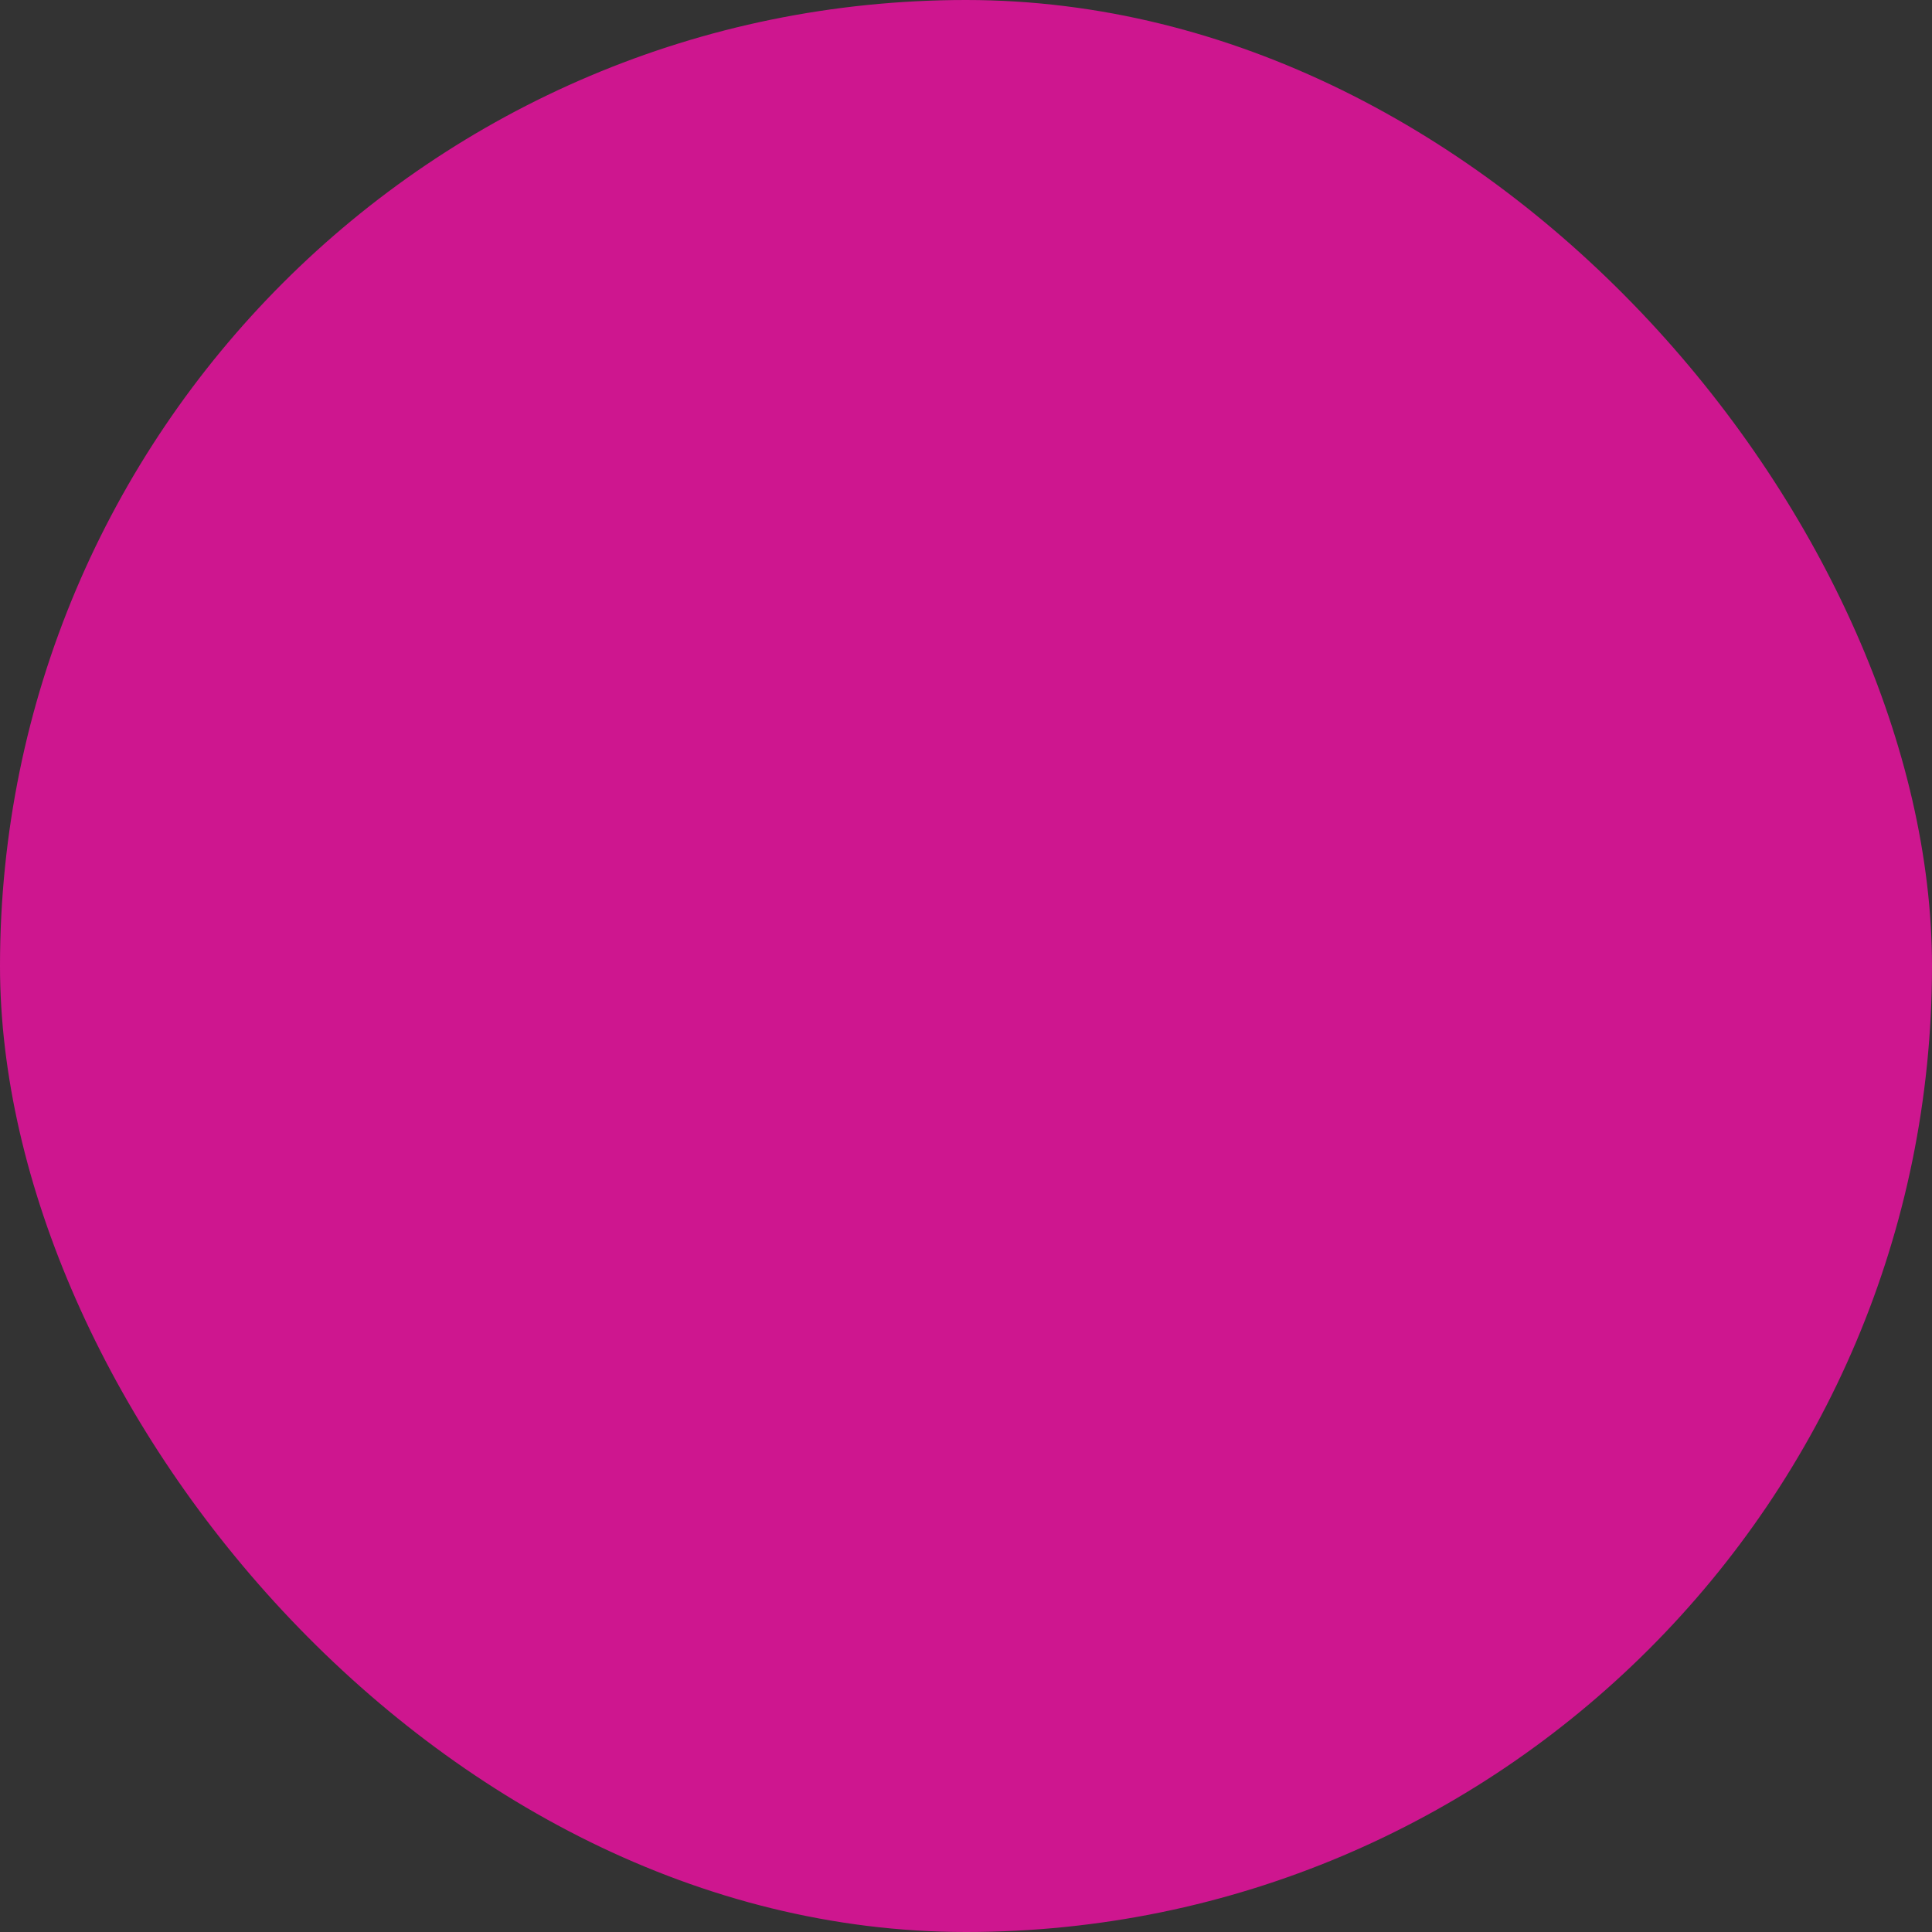 <svg xmlns="http://www.w3.org/2000/svg" viewBox="0 0 100 100" fill-rule="evenodd"><rect x="0" y="0" width="100" height="100" fill="#333333" stroke="none"/><rect x="0" y="0" width="100" height="100" fill="#ce168f" rx="50" ry="50"></rect><g class="t-group-origins" style="transform-origin:center;transform:scale(0.8);"><path d="M95.49 46.09A47.63 47.63 0 0 0 70 32.67C64.06 24.68 56.61 24 48.84 24h-19.7a1.5 1.5 0 0 0-1.06 2.56l10.49 10.49a87.75 87.75 0 0 0-15.85 8.52l-6.62-6.2-5.17-4.83C8 31.79 8 31.79 7.15 32a1.5 1.5 0 0 0-1 1 22.93 22.93 0 0 0 2.57 18.54C7.24 54.12 3.4 62 6.08 70a1.5 1.5 0 0 0 2.44.63l14.17-13a82.14 82.14 0 0 0 22.52 11.54l-9.27 9.27A1.5 1.5 0 0 0 37 81h18.63a12.77 12.77 0 0 0 9.09-3.76l6.07-6.07s0-.07.07-.11c12.27-2.78 20.73-11.16 25.05-16.55a6.32 6.32 0 0 0-.42-8.42ZM41.57 35.81 32.76 27h16.08c6.54 0 12.06.43 16.75 5.14q-1.5-.1-3.07-.1a62.06 62.06 0 0 0-20.9 3.86s-.03-.07-.05-.09ZM8.36 66.68c-1.16-7.37 3.34-14.27 3.39-14.35a1.5 1.5 0 0 0 0-1.73 20.47 20.47 0 0 1-3.33-14.3c2.67 2.49 7.75 7.24 11.85 11.09a5.83 5.83 0 0 0-1.77 4.11 5.76 5.76 0 0 0 1.76 4.27Zm54.24 8.43a9.79 9.79 0 0 1-7 2.88h-15l7.88-7.88a55.61 55.61 0 0 0 14 1.87c1.14 0 2.26-.05 3.35-.15Zm31-22.48C88.67 58.74 78.11 69 62.52 69c-17.36 0-32.45-9.5-39.9-15.16a2.8 2.8 0 0 1-1.12-2.29 2.87 2.87 0 0 1 1.22-2.32C30.16 43.92 45.21 35 62.52 35 78 35 88.47 43.29 93.37 48.21a3.32 3.32 0 0 1 .2 4.42Z" stroke-width="0.5" stroke="#ffffff" fill="#ffffff" stroke-width-old="0"></path><path d="M75.19 41.31a1.5 1.5 0 0 0-2.12 0 14.76 14.76 0 0 0 0 20.87 1.5 1.5 0 1 0 2.12-2.12 11.76 11.76 0 0 1 0-16.63 1.5 1.5 0 0 0 0-2.12ZM82.5 48a2.5 2.5 0 1 0 0 5 2.5 2.5 0 1 0 0-5z" stroke-width="0.5" stroke="#ffffff" fill="#ffffff" stroke-width-old="0"></path></g></svg>
